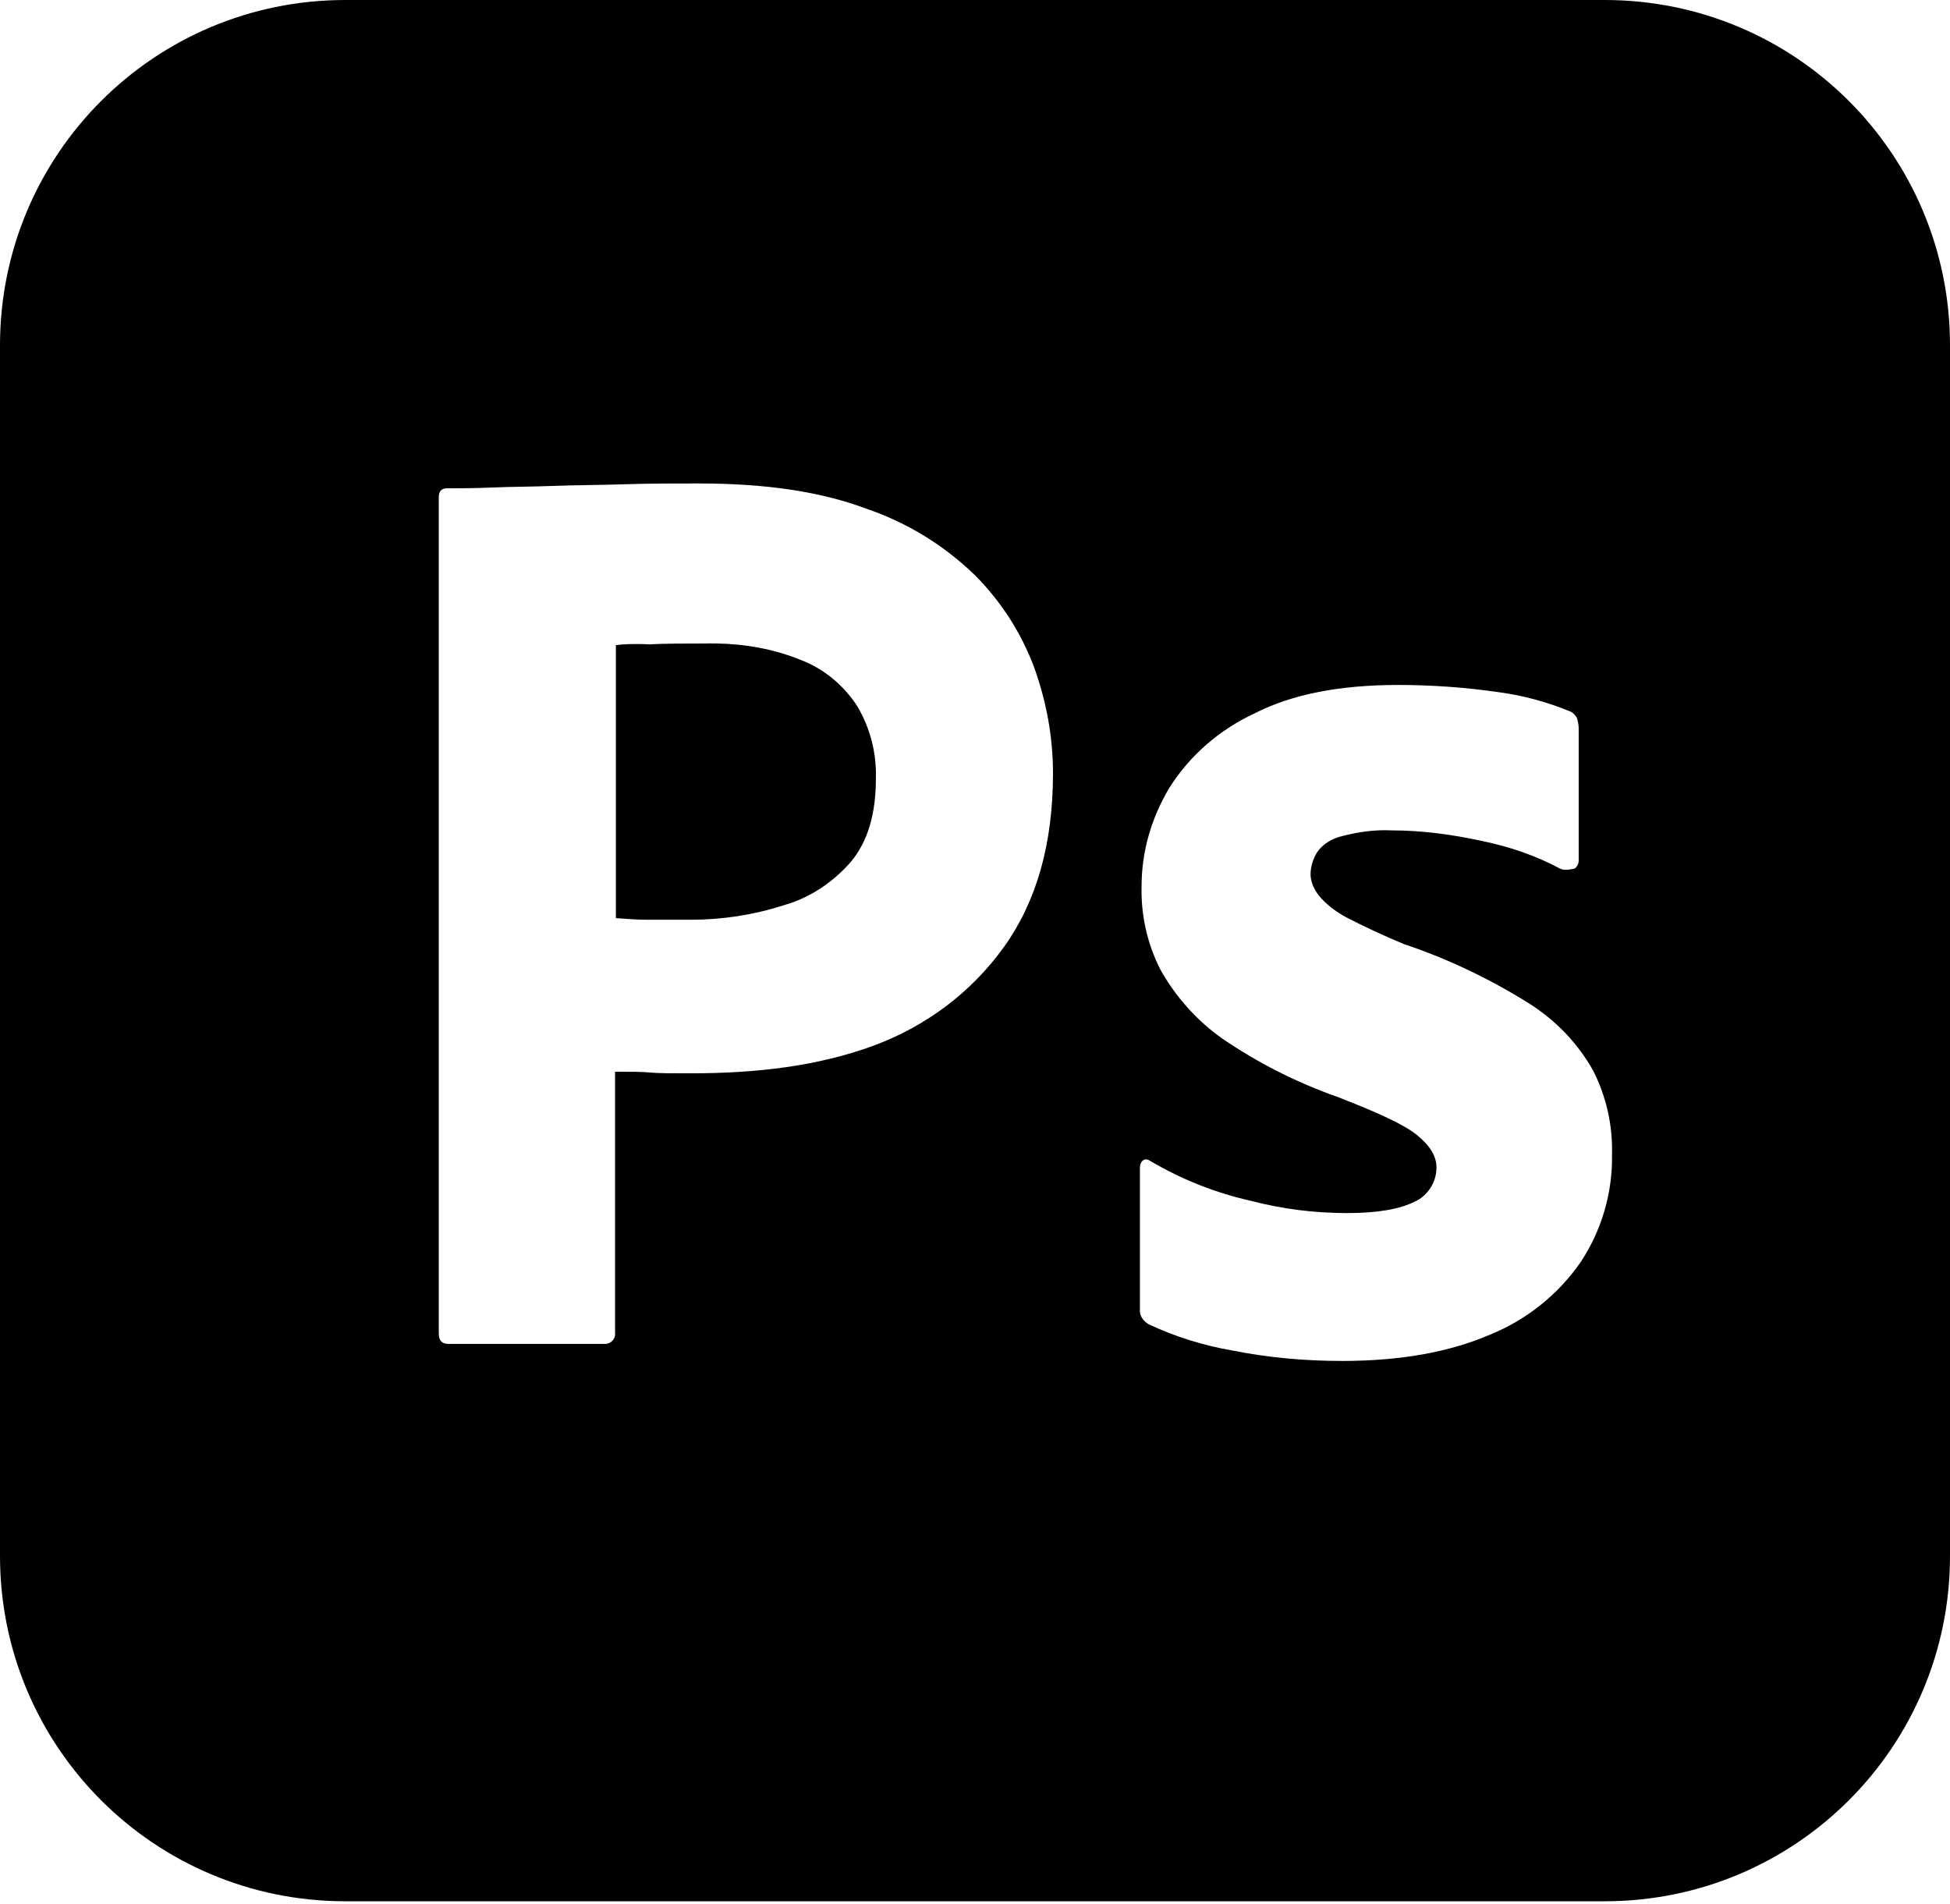 <svg width="128" height="125" viewBox="0 0 128 125" fill="none" xmlns="http://www.w3.org/2000/svg">
<path d="M22.666 0C10.133 0 0 10.134 0 22.668V102.132C0 114.666 10.133 124.8 22.666 124.8H105.334C117.867 124.8 128 114.666 128 102.132V22.668C128 10.134 117.867 0 105.334 0H22.666ZM45.867 31.734C50.24 31.734 53.867 32.266 56.853 33.386C59.531 34.296 61.972 35.79 64 37.761C65.719 39.485 67.047 41.558 67.894 43.84C68.694 46.08 69.119 48.373 69.119 50.773C69.119 55.36 68.053 59.146 65.919 62.133C63.787 65.119 60.801 67.36 57.334 68.64C53.707 69.974 49.707 70.453 45.334 70.453C44.054 70.453 43.199 70.453 42.666 70.4C42.133 70.347 41.386 70.347 40.373 70.347V87.467C40.426 87.84 40.16 88.161 39.787 88.214H29.44C29.014 88.214 28.802 87.999 28.802 87.519V32.64C28.802 32.267 28.962 32.052 29.335 32.052C30.242 32.052 31.095 32.052 32.321 32C33.601 31.946 34.934 31.948 36.374 31.894C37.814 31.841 39.361 31.84 41.014 31.787C42.668 31.733 44.267 31.734 45.867 31.734ZM47.057 42.238C46.785 42.233 46.512 42.233 46.24 42.24C44.854 42.24 43.627 42.241 42.613 42.295C41.547 42.241 40.801 42.294 40.428 42.347V60.267C41.174 60.321 41.866 60.373 42.506 60.373H45.334C47.414 60.373 49.494 60.053 51.467 59.413C53.174 58.933 54.667 57.919 55.84 56.586C56.96 55.252 57.494 53.44 57.494 51.093C57.544 49.427 57.119 47.78 56.268 46.347C55.361 44.961 54.08 43.893 52.533 43.307C50.806 42.607 48.957 42.275 47.057 42.238ZM91.787 44.961C93.974 44.961 96.214 45.119 98.4 45.439C100 45.652 101.546 46.081 102.986 46.668C103.2 46.721 103.413 46.933 103.519 47.146C103.573 47.359 103.627 47.573 103.627 47.786V56.48C103.628 56.584 103.604 56.686 103.558 56.779C103.512 56.871 103.444 56.952 103.361 57.013C102.881 57.12 102.614 57.12 102.401 57.013C100.801 56.16 99.093 55.574 97.279 55.201C95.306 54.774 93.333 54.506 91.307 54.506C90.24 54.452 89.119 54.614 88.106 54.88C87.412 55.04 86.826 55.414 86.453 55.947C86.187 56.374 86.027 56.907 86.027 57.387C86.027 57.867 86.241 58.347 86.561 58.773C87.041 59.36 87.68 59.841 88.373 60.215C89.61 60.854 90.873 61.441 92.16 61.972C95.04 62.932 97.813 64.267 100.373 65.867C102.133 66.987 103.573 68.481 104.586 70.294C105.444 71.995 105.866 73.883 105.814 75.787C105.857 78.308 105.13 80.782 103.732 82.88C102.245 85.009 100.17 86.658 97.76 87.626C95.146 88.746 91.946 89.333 88.106 89.333C85.652 89.333 83.254 89.12 80.854 88.64C78.973 88.315 77.144 87.741 75.414 86.933C75.041 86.72 74.773 86.346 74.826 85.919V76.64C74.826 76.48 74.879 76.266 75.039 76.16C75.199 76.053 75.359 76.108 75.519 76.214C77.574 77.425 79.805 78.308 82.133 78.828C84.16 79.361 86.294 79.627 88.428 79.627C90.454 79.627 91.894 79.36 92.854 78.88C93.707 78.507 94.293 77.6 94.293 76.64C94.293 75.894 93.867 75.199 93.013 74.505C92.16 73.812 90.4 73.013 87.787 72C85.106 71.055 82.56 69.764 80.213 68.16C78.542 66.969 77.157 65.42 76.16 63.627C75.309 61.943 74.888 60.074 74.934 58.187C74.934 55.894 75.573 53.707 76.746 51.734C78.079 49.601 80.054 47.894 82.348 46.828C84.854 45.548 87.999 44.961 91.787 44.961Z" fill="black"/>
</svg>
